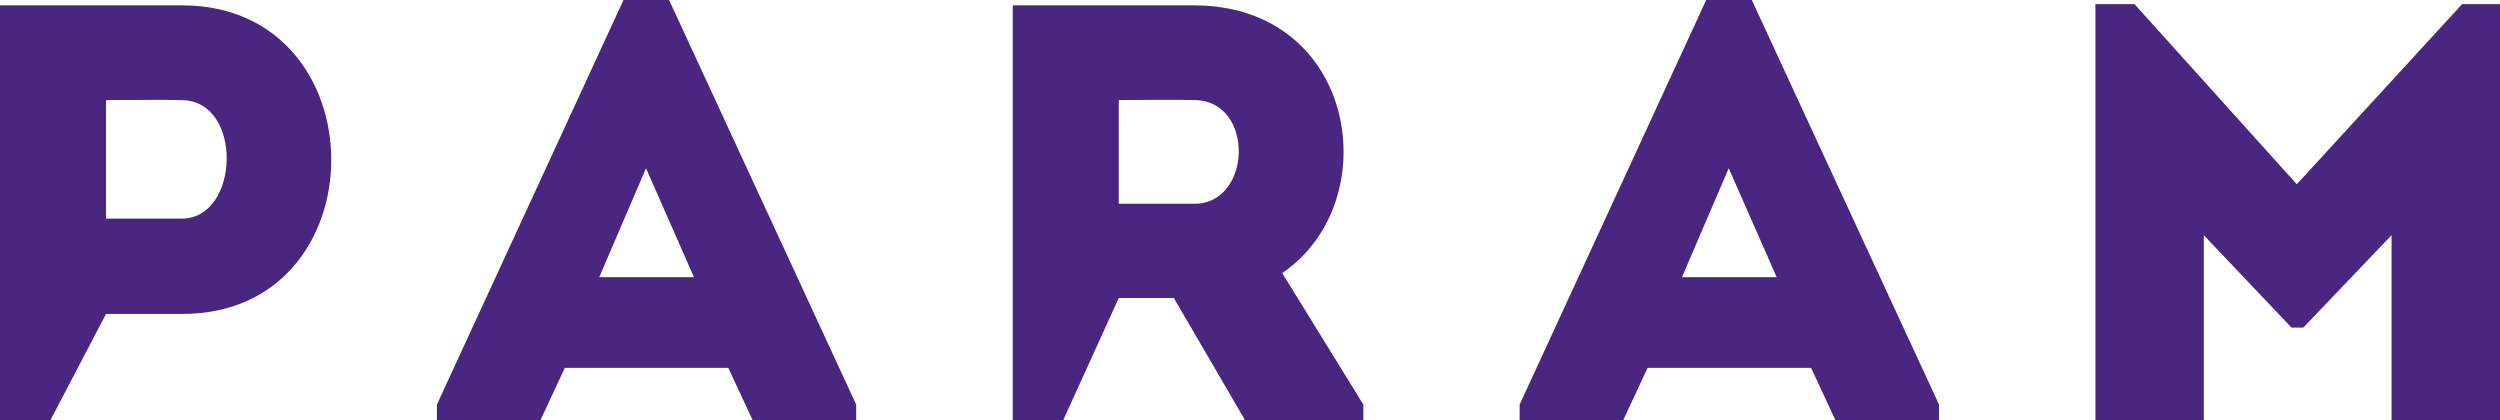 <svg xmlns="http://www.w3.org/2000/svg" viewBox="0 0 504.91 84.82"><path fill="#49267f" d="m497.25.84-33.38 36.37L431.1.84h-7.9v83.98h21.89V47.5l17.71 18.66h2.39l17.82-18.66v37.32h21.9V.84h-7.66zM344.59 0l-37.68 81.71v3.11h20.94l4.9-10.53h33.02l4.9 10.53h20.94v-3.11L353.8 0h-9.21Zm-4.9 55.99 9.45-22.01 9.69 22.01h-19.14ZM241.26 1.08h-36.72v83.74h10.21l11.2-24.64h11.12l14.36 24.64h23.92v-3.11l-16.39-26.56c21.17-14.36 15.19-53.96-17.71-54.07Zm0 40.07h-15.31V20.21c5.03 0 10.29-.11 15.31 0 12.2.13 11.59 20.94 0 20.94ZM125.92 0 88.24 81.71v3.11h20.93l4.9-10.53h33.02l4.9 10.53h20.93v-3.11L135.13 0h-9.21Zm-4.9 55.99 9.45-22.01 9.69 22.01h-19.14ZM36.85 1.08H0v83.74h10.21l11.2-21.42h15.44c40.07 0 40.07-62.21 0-62.32Zm-.13 43.07H21.41V20.22c4.9 0 10.29-.11 15.31 0 12.44.13 11.73 23.93 0 23.93Z"/></svg>